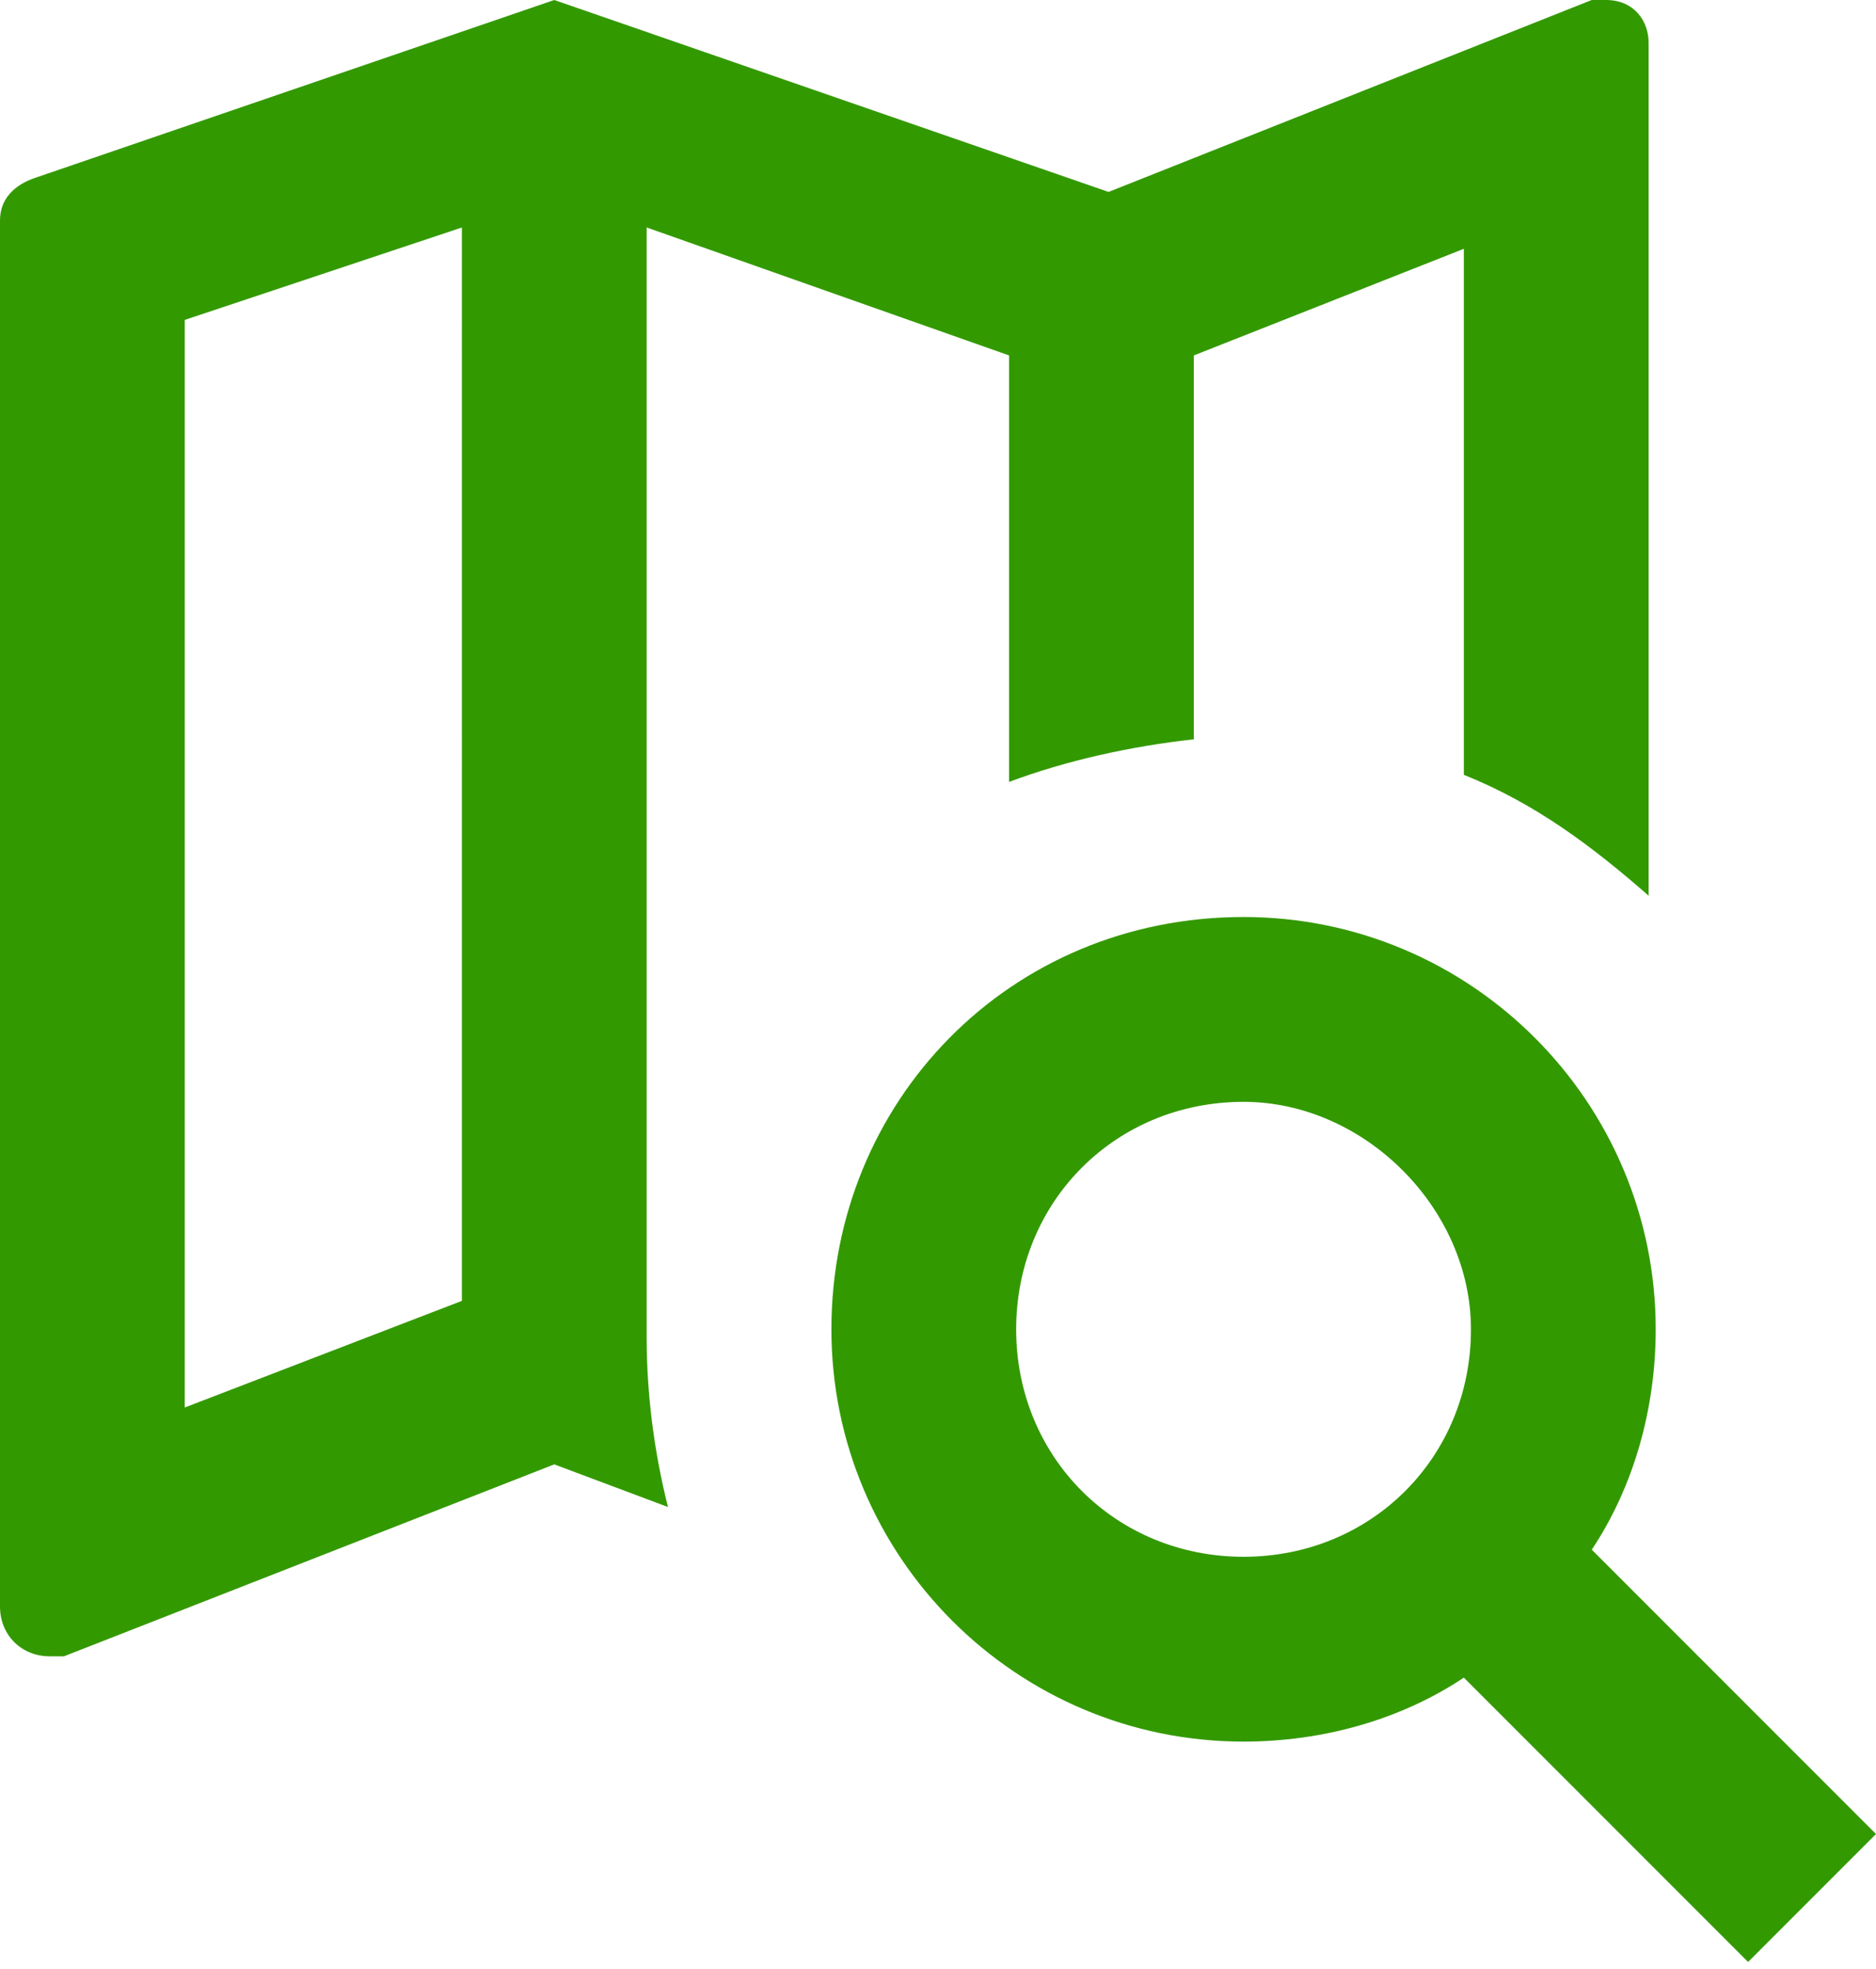 <?xml version="1.0" encoding="utf-8"?>
<!-- Generator: Adobe Illustrator 22.0.0, SVG Export Plug-In . SVG Version: 6.00 Build 0)  -->
<svg version="1.1" id="Ebene_1" xmlns="http://www.w3.org/2000/svg" xmlns:xlink="http://www.w3.org/1999/xlink" x="0px" y="0px"
	 width="26.4px" height="27.7px" viewBox="0 0 26.4 27.7" style="enable-background:new 0 0 26.4 27.7;" xml:space="preserve">
<style type="text/css">
	.st0{fill:#339900;}
</style>
<path class="st0" d="M17.5,12.9c3.2,0,5.8,2.6,5.8,5.8c0,1.1-0.3,2.2-0.9,3.1l4,4l-1.8,1.8l-4-4c-0.9,0.6-2,0.9-3.1,0.9
	c-3.2,0-5.8-2.6-5.8-5.8S14.2,12.9,17.5,12.9 M17.5,15.5c-1.8,0-3.2,1.4-3.2,3.2c0,1.8,1.4,3.2,3.2,3.2s3.2-1.4,3.2-3.2
	C20.7,17,19.2,15.5,17.5,15.5 M22.6,0c0.4,0,0.6,0.3,0.6,0.6v12c-0.8-0.7-1.6-1.3-2.6-1.7V3.5L16.8,5v5.4c-0.9,0.1-1.8,0.3-2.6,0.6
	V5L9.1,3.2v15.1l0,0v0.5c0,0.8,0.1,1.6,0.3,2.4l-1.6-0.6l-6.9,2.7l-0.2,0C0.3,23.3,0,23,0,22.6V3.1c0-0.3,0.2-0.5,0.5-0.6L7.8,0
	l7.8,2.7L22.4,0L22.6,0 M2.6,4.5v15.3l3.9-1.5V3.2L2.6,4.5z"/>
</svg>
